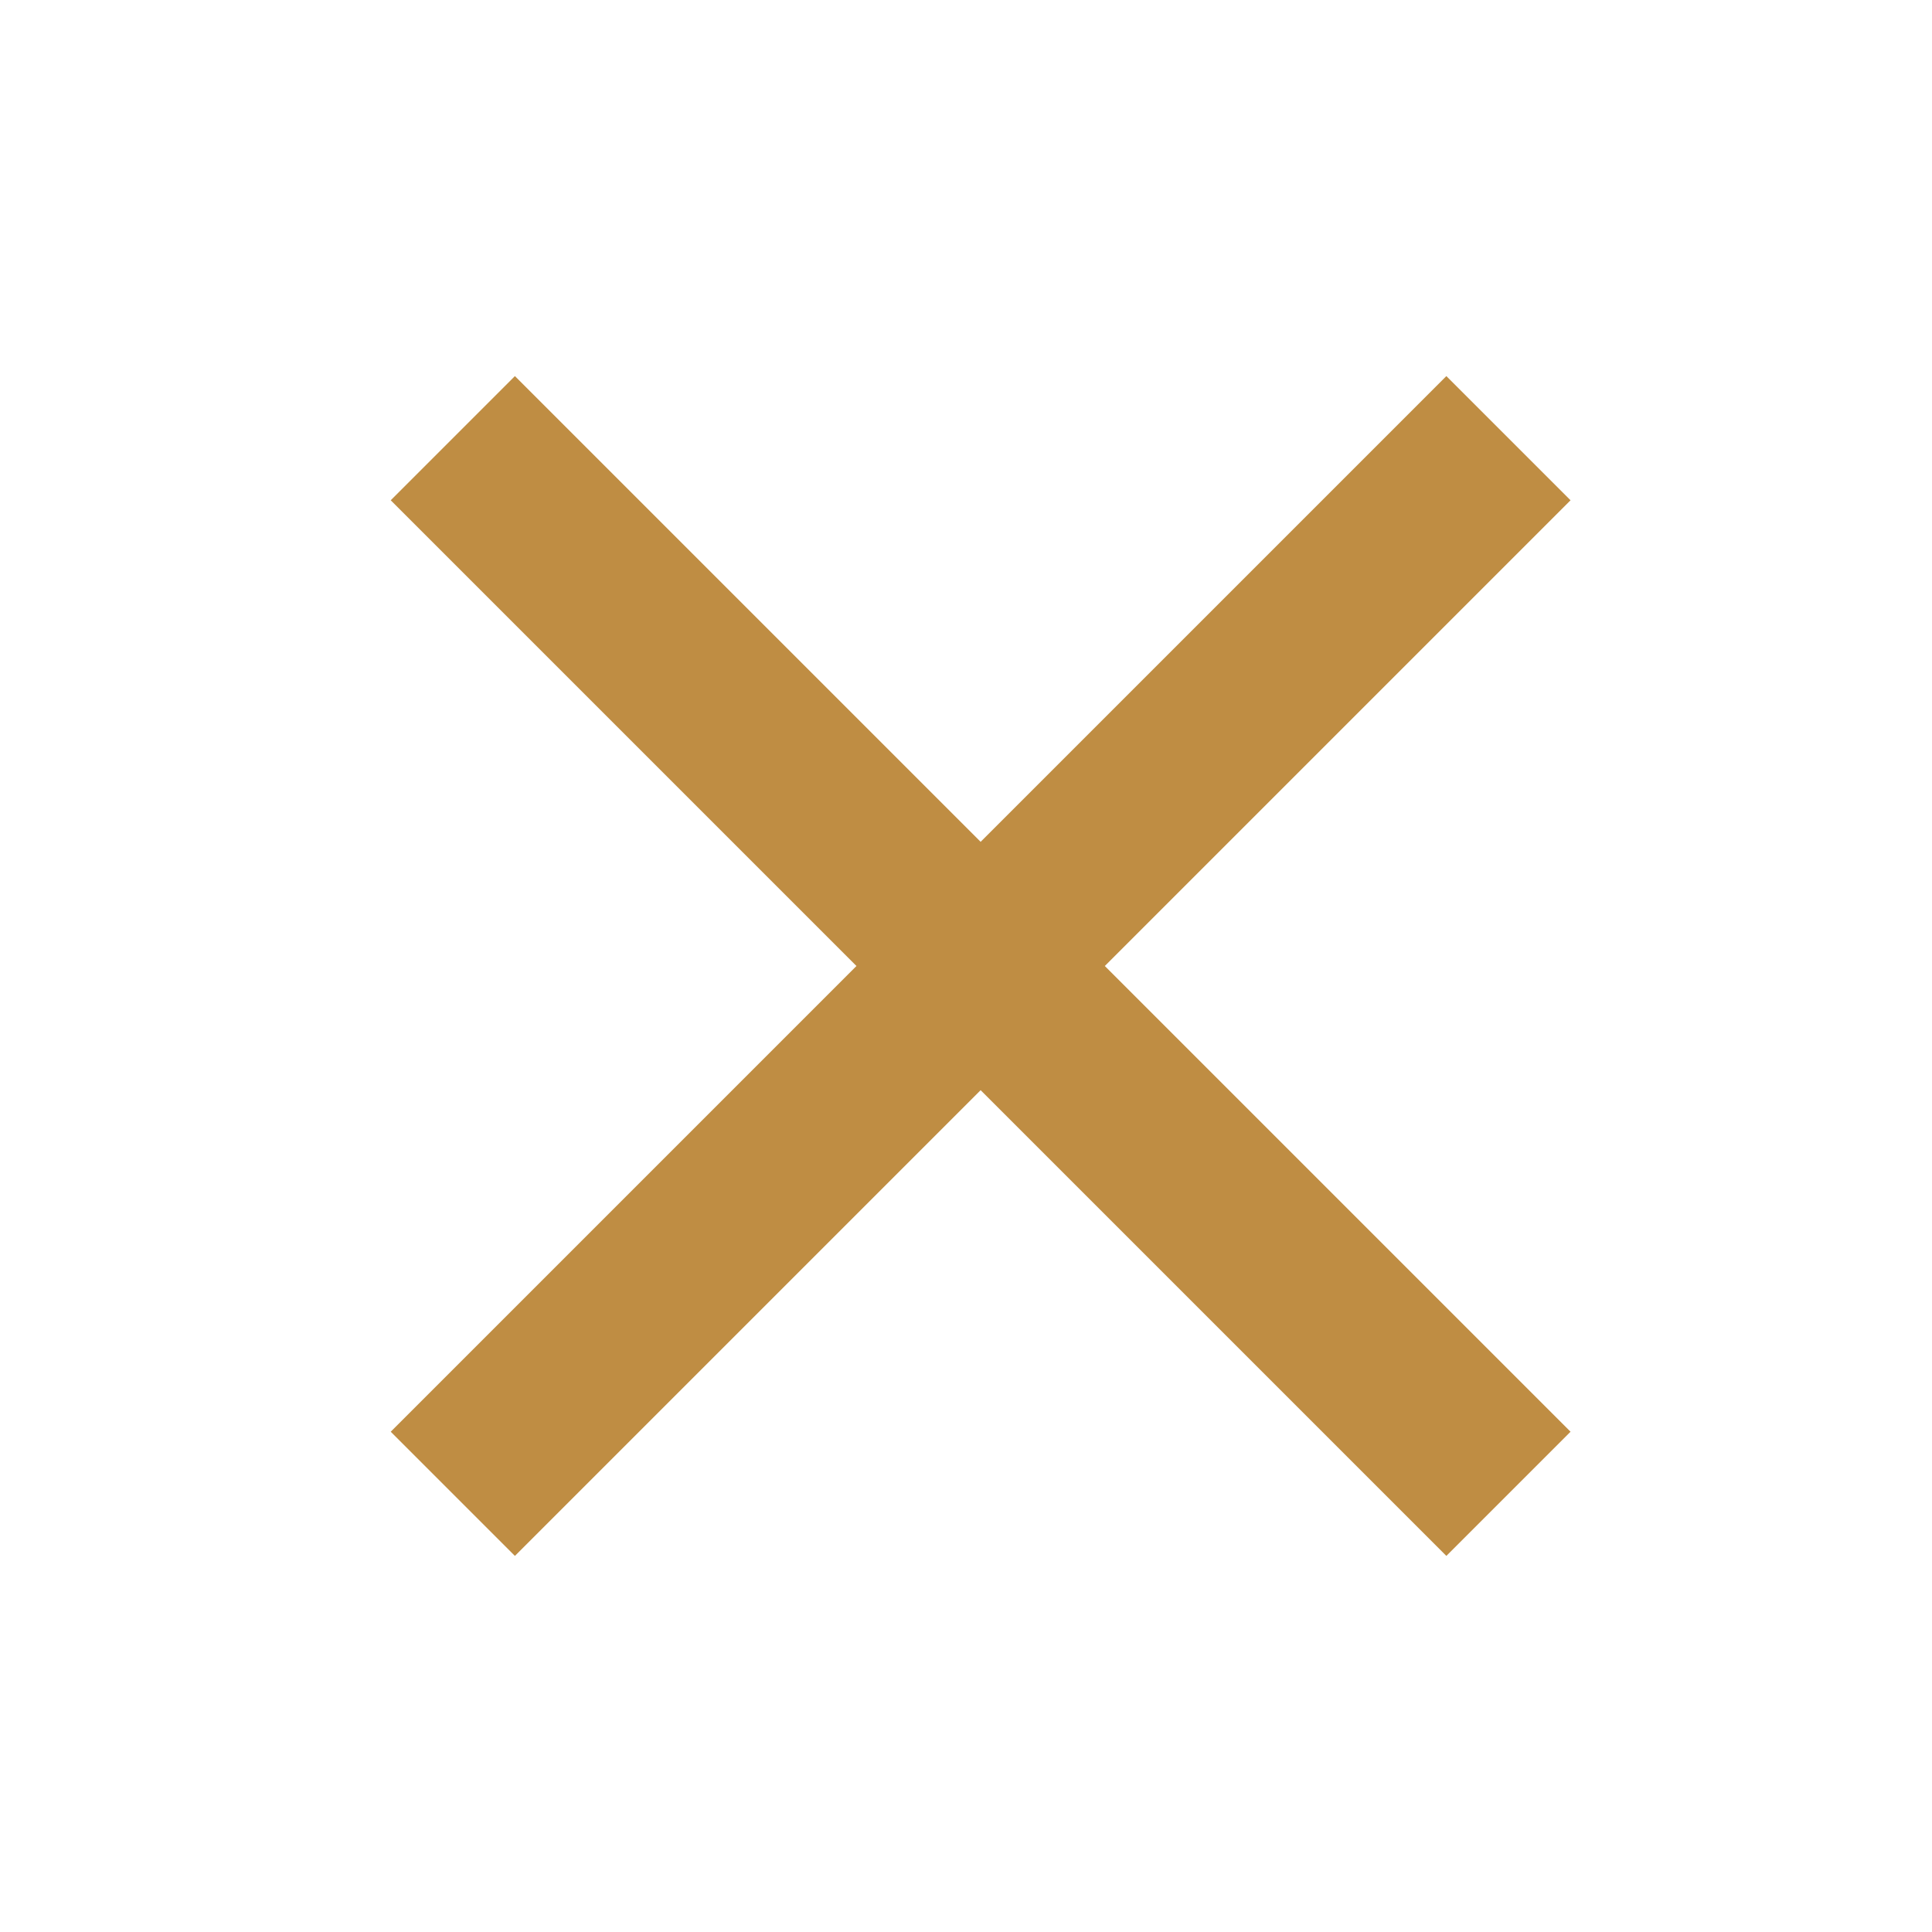 <svg xmlns="http://www.w3.org/2000/svg" width="33" height="33" viewBox="0 0 33 33"><path d="M26.826 8.545 18.871 16.5l7.955 7.955-2.121 2.121-7.955-7.955-7.955 7.955-2.121-2.121 7.955-7.955-7.955-7.955 2.121-2.121 7.955 7.955 7.955-7.955 2.121 2.121z" fill="#BF8D43" fill-rule="evenodd"></path></svg>